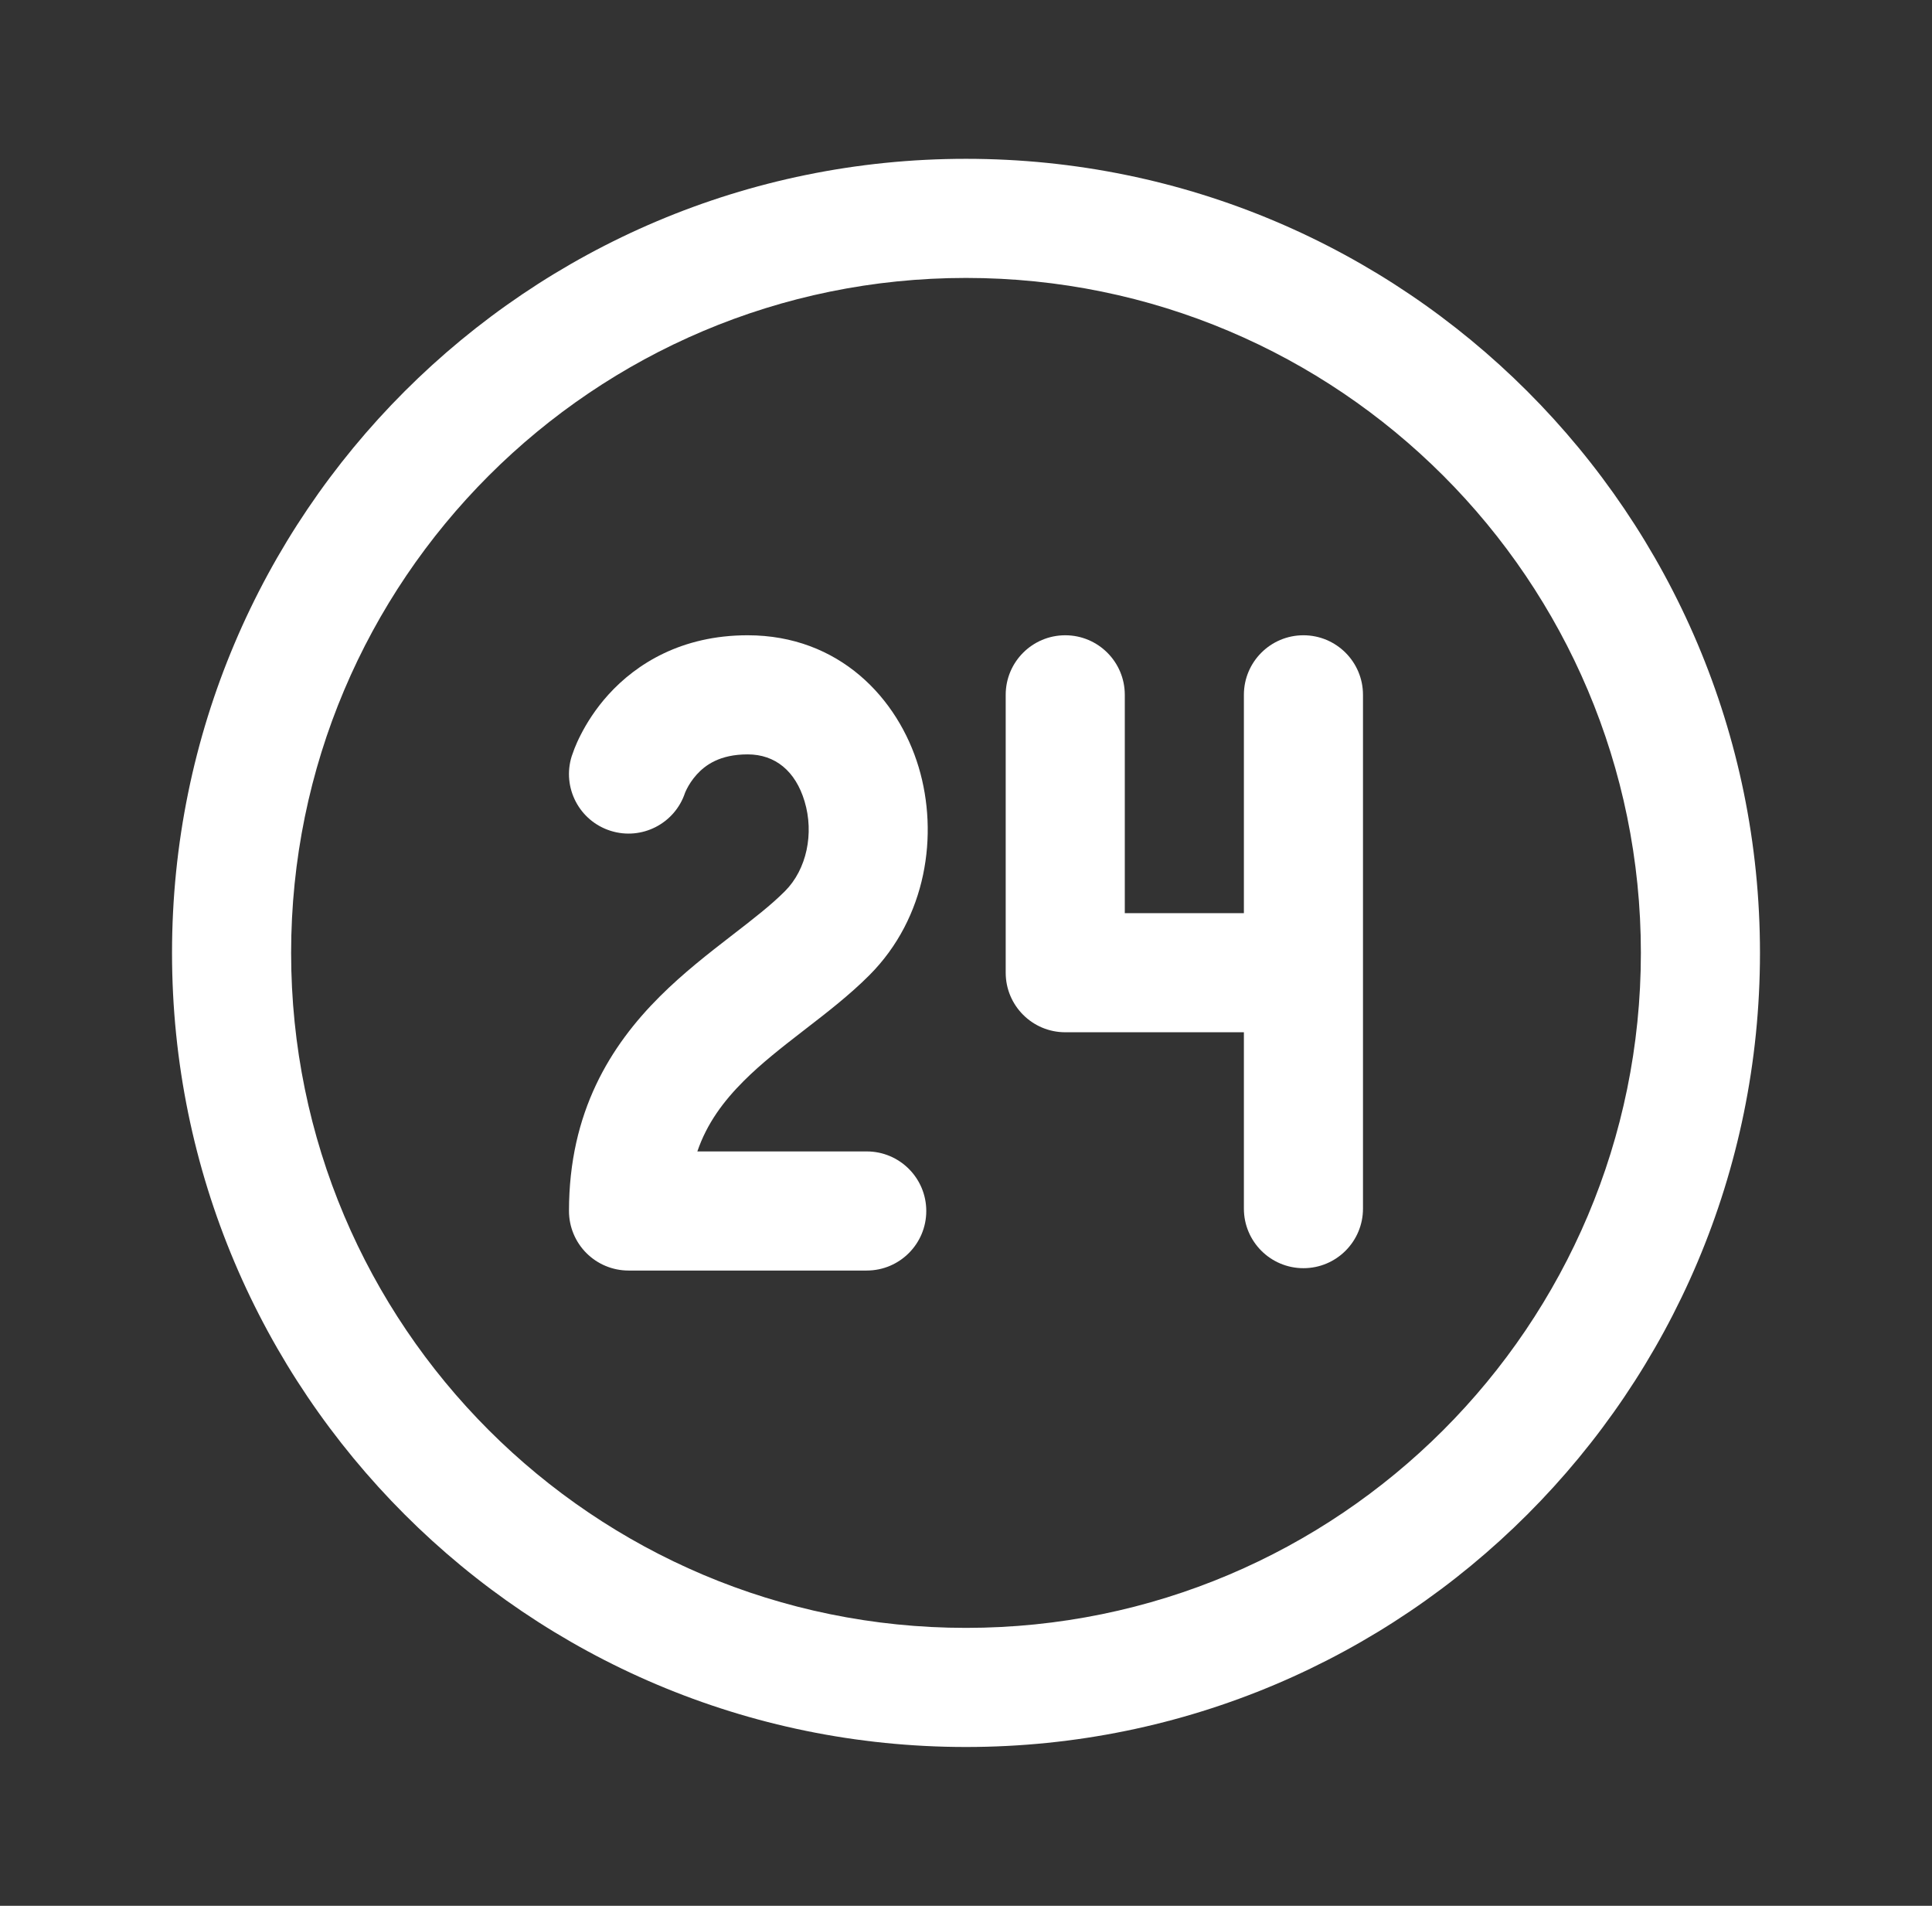 <?xml version="1.0" encoding="UTF-8"?>
<svg xmlns="http://www.w3.org/2000/svg" width="73" height="72" viewBox="0 0 73 72" fill="none">
  <rect x="0" y="0" width="73" height="72" fill="#333333" stroke="none"/>
  <path d="M22.997 26.233C24.04 25.086 25.744 24 28.249 24C31.706 24 33.931 26.376 34.712 28.984C35.473 31.524 35.012 34.669 32.854 36.837C32.112 37.582 31.239 38.257 30.475 38.846L30.353 38.941C29.515 39.588 28.767 40.175 28.107 40.833C27.34 41.599 26.713 42.436 26.349 43.5H32.749C33.991 43.5 34.999 44.507 34.999 45.75C34.999 46.993 33.991 48 32.749 48H23.749C23.152 48 22.58 47.763 22.158 47.341C21.736 46.919 21.499 46.347 21.499 45.75C21.499 42.009 23.071 39.501 24.93 37.647C25.819 36.76 26.784 36.012 27.601 35.38L27.61 35.373C28.468 34.71 29.134 34.196 29.664 33.663C30.481 32.842 30.765 31.488 30.401 30.275C30.058 29.13 29.292 28.5 28.249 28.5C27.19 28.5 26.645 28.91 26.328 29.259C26.15 29.455 26.028 29.654 25.954 29.8C25.918 29.87 25.896 29.922 25.886 29.946L25.883 29.954C25.496 31.115 24.248 31.757 23.076 31.389C21.89 31.018 21.23 29.755 21.602 28.569L21.706 28.281C21.761 28.141 21.84 27.959 21.948 27.75C22.161 27.334 22.496 26.785 22.997 26.233Z" fill="white"></path>
  <path d="M40.25 24C41.493 24 42.5 25.008 42.5 26.25V34.498H47V26.25C47 25.008 48.007 24 49.25 24C50.493 24 51.5 25.008 51.5 26.25V45.661C51.5 46.904 50.493 47.911 49.25 47.911C48.007 47.911 47 46.904 47 45.661V38.998H40.25C39.007 38.998 38 37.99 38 36.748V26.25C38 25.008 39.007 24 40.25 24Z" fill="white"></path>
  <path d="M66.5 36C66.5 19.431 53.068 6 36.5 6C19.931 6 6.5 19.431 6.5 36C6.5 52.568 19.931 66 36.5 66C53.068 66 66.5 52.568 66.5 36ZM11 36C11 21.917 22.417 10.5 36.5 10.5C50.583 10.5 62 21.917 62 36C62 50.083 50.583 61.5 36.5 61.5C22.417 61.5 11 50.083 11 36Z" fill="white"></path>
</svg>
